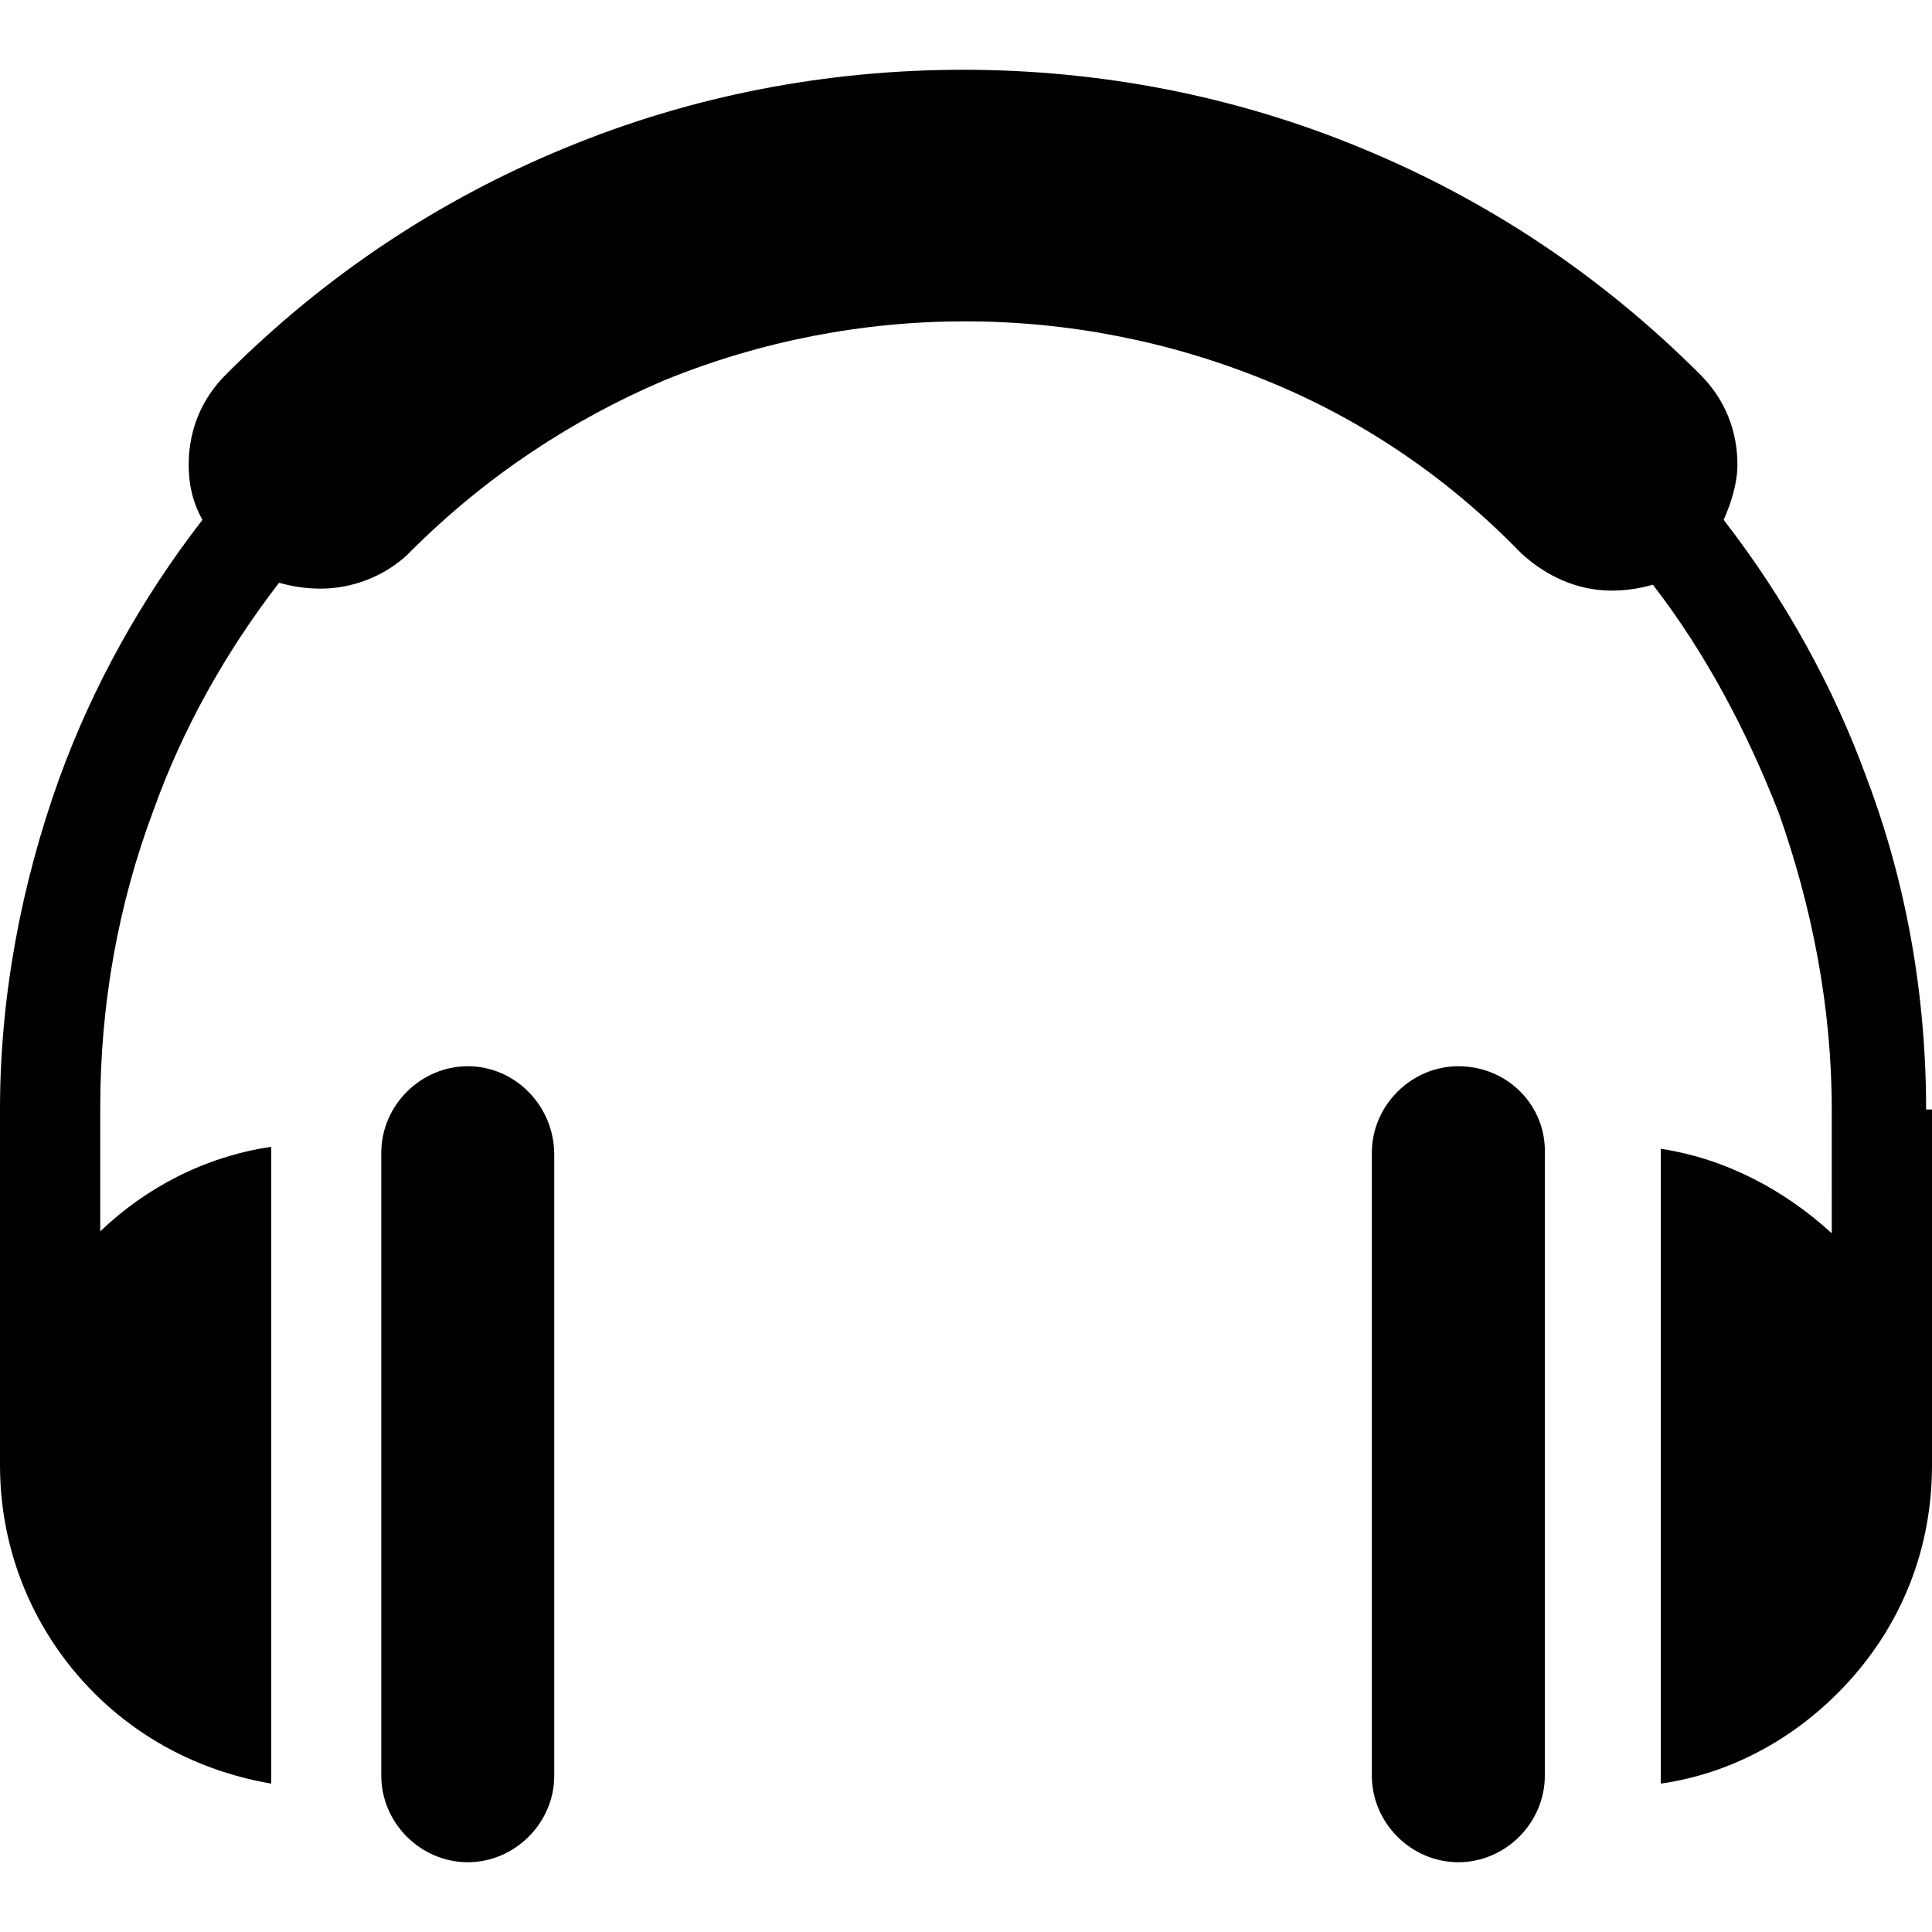 <svg xml:space="preserve" style="enable-background:new 0 0 393.2 393.2;" viewBox="0 0 393.2 393.2" y="0px" x="0px" xmlns:xlink="http://www.w3.org/1999/xlink" xmlns="http://www.w3.org/2000/svg" id="Capa_1" version="1.1">
<g>
	<g>
		<g>
			<path d="M296.8,217c-9.6,0-17.6,8-17.6,17.6v126.8c0,9.6,8,17.6,17.6,17.6c9.6,0,17.6-8,17.6-17.6V235
				C314.8,225,306.8,217,296.8,217z"></path>
			<path d="M392,225.8c0-23.2-4-46-12-67.2c-6.8-18.8-16.8-36.8-29.2-52.8c1.6-3.6,2.8-7.6,2.8-11.2c0-6.8-2.4-13.2-7.6-18.4
				c-20.4-20.4-43.6-35.6-68.8-46c-26-10.8-53.6-16-81.2-16c-27.6,0-55.2,5.2-81.2,16C89.6,40.6,66.4,55.8,46,76.2
				c-5.2,5.2-7.6,11.6-7.6,18.4c0,4,0.8,7.6,2.8,11.2c-12.4,16-22.4,34-29.2,52.8c-7.6,21.2-12,44-12,67.2v72.4
				c0,18,7.2,34.4,19.2,46.4c9.6,9.6,22,16,36,18.4V233.8v-0.4c-13.6,2-25.6,8.4-34.8,17.2v-25.2c0-20.8,3.6-41.2,10.8-60.4
				c6-16.8,14.8-32.4,25.6-46.4c2.8,0.8,5.6,1.2,8.4,1.2c6.4,0,12.8-2.4,17.6-6.8c0.4-0.4,0.4-0.4,0.8-0.8
				c15.2-15.2,32.8-26.8,51.6-34.8c19.6-8,40.4-12,61.2-12c20.8,0,41.6,4,61.2,12c18.8,7.6,36.4,19.2,51.6,34.8l0.4,0.4
				c5.2,4.8,11.6,7.6,18.4,7.6c2.8,0,5.6-0.4,8.4-1.2c10.8,14,19.2,30,25.6,46.4c6.8,19.2,10.8,39.6,10.8,60.4V251
				c-9.6-8.8-21.6-15.2-34.8-17.2v0.4V363c14-2,26.4-8.8,36-18.4c12-12,19.2-28,19.2-46.4v-72.4H392z"></path>
			<path d="M95.2,217c-9.6,0-17.6,8-17.6,17.6v126.8c0,9.6,8,17.6,17.6,17.6c9.6,0,17.6-8,17.6-17.6V235
				C112.8,225,104.8,217,95.2,217z"></path>
		</g>
	</g>
</g>
<g>
</g>
<g>
</g>
<g>
</g>
<g>
</g>
<g>
</g>
<g>
</g>
<g>
</g>
<g>
</g>
<g>
</g>
<g>
</g>
<g>
</g>
<g>
</g>
<g>
</g>
<g>
</g>
<g>
</g>
</svg>
